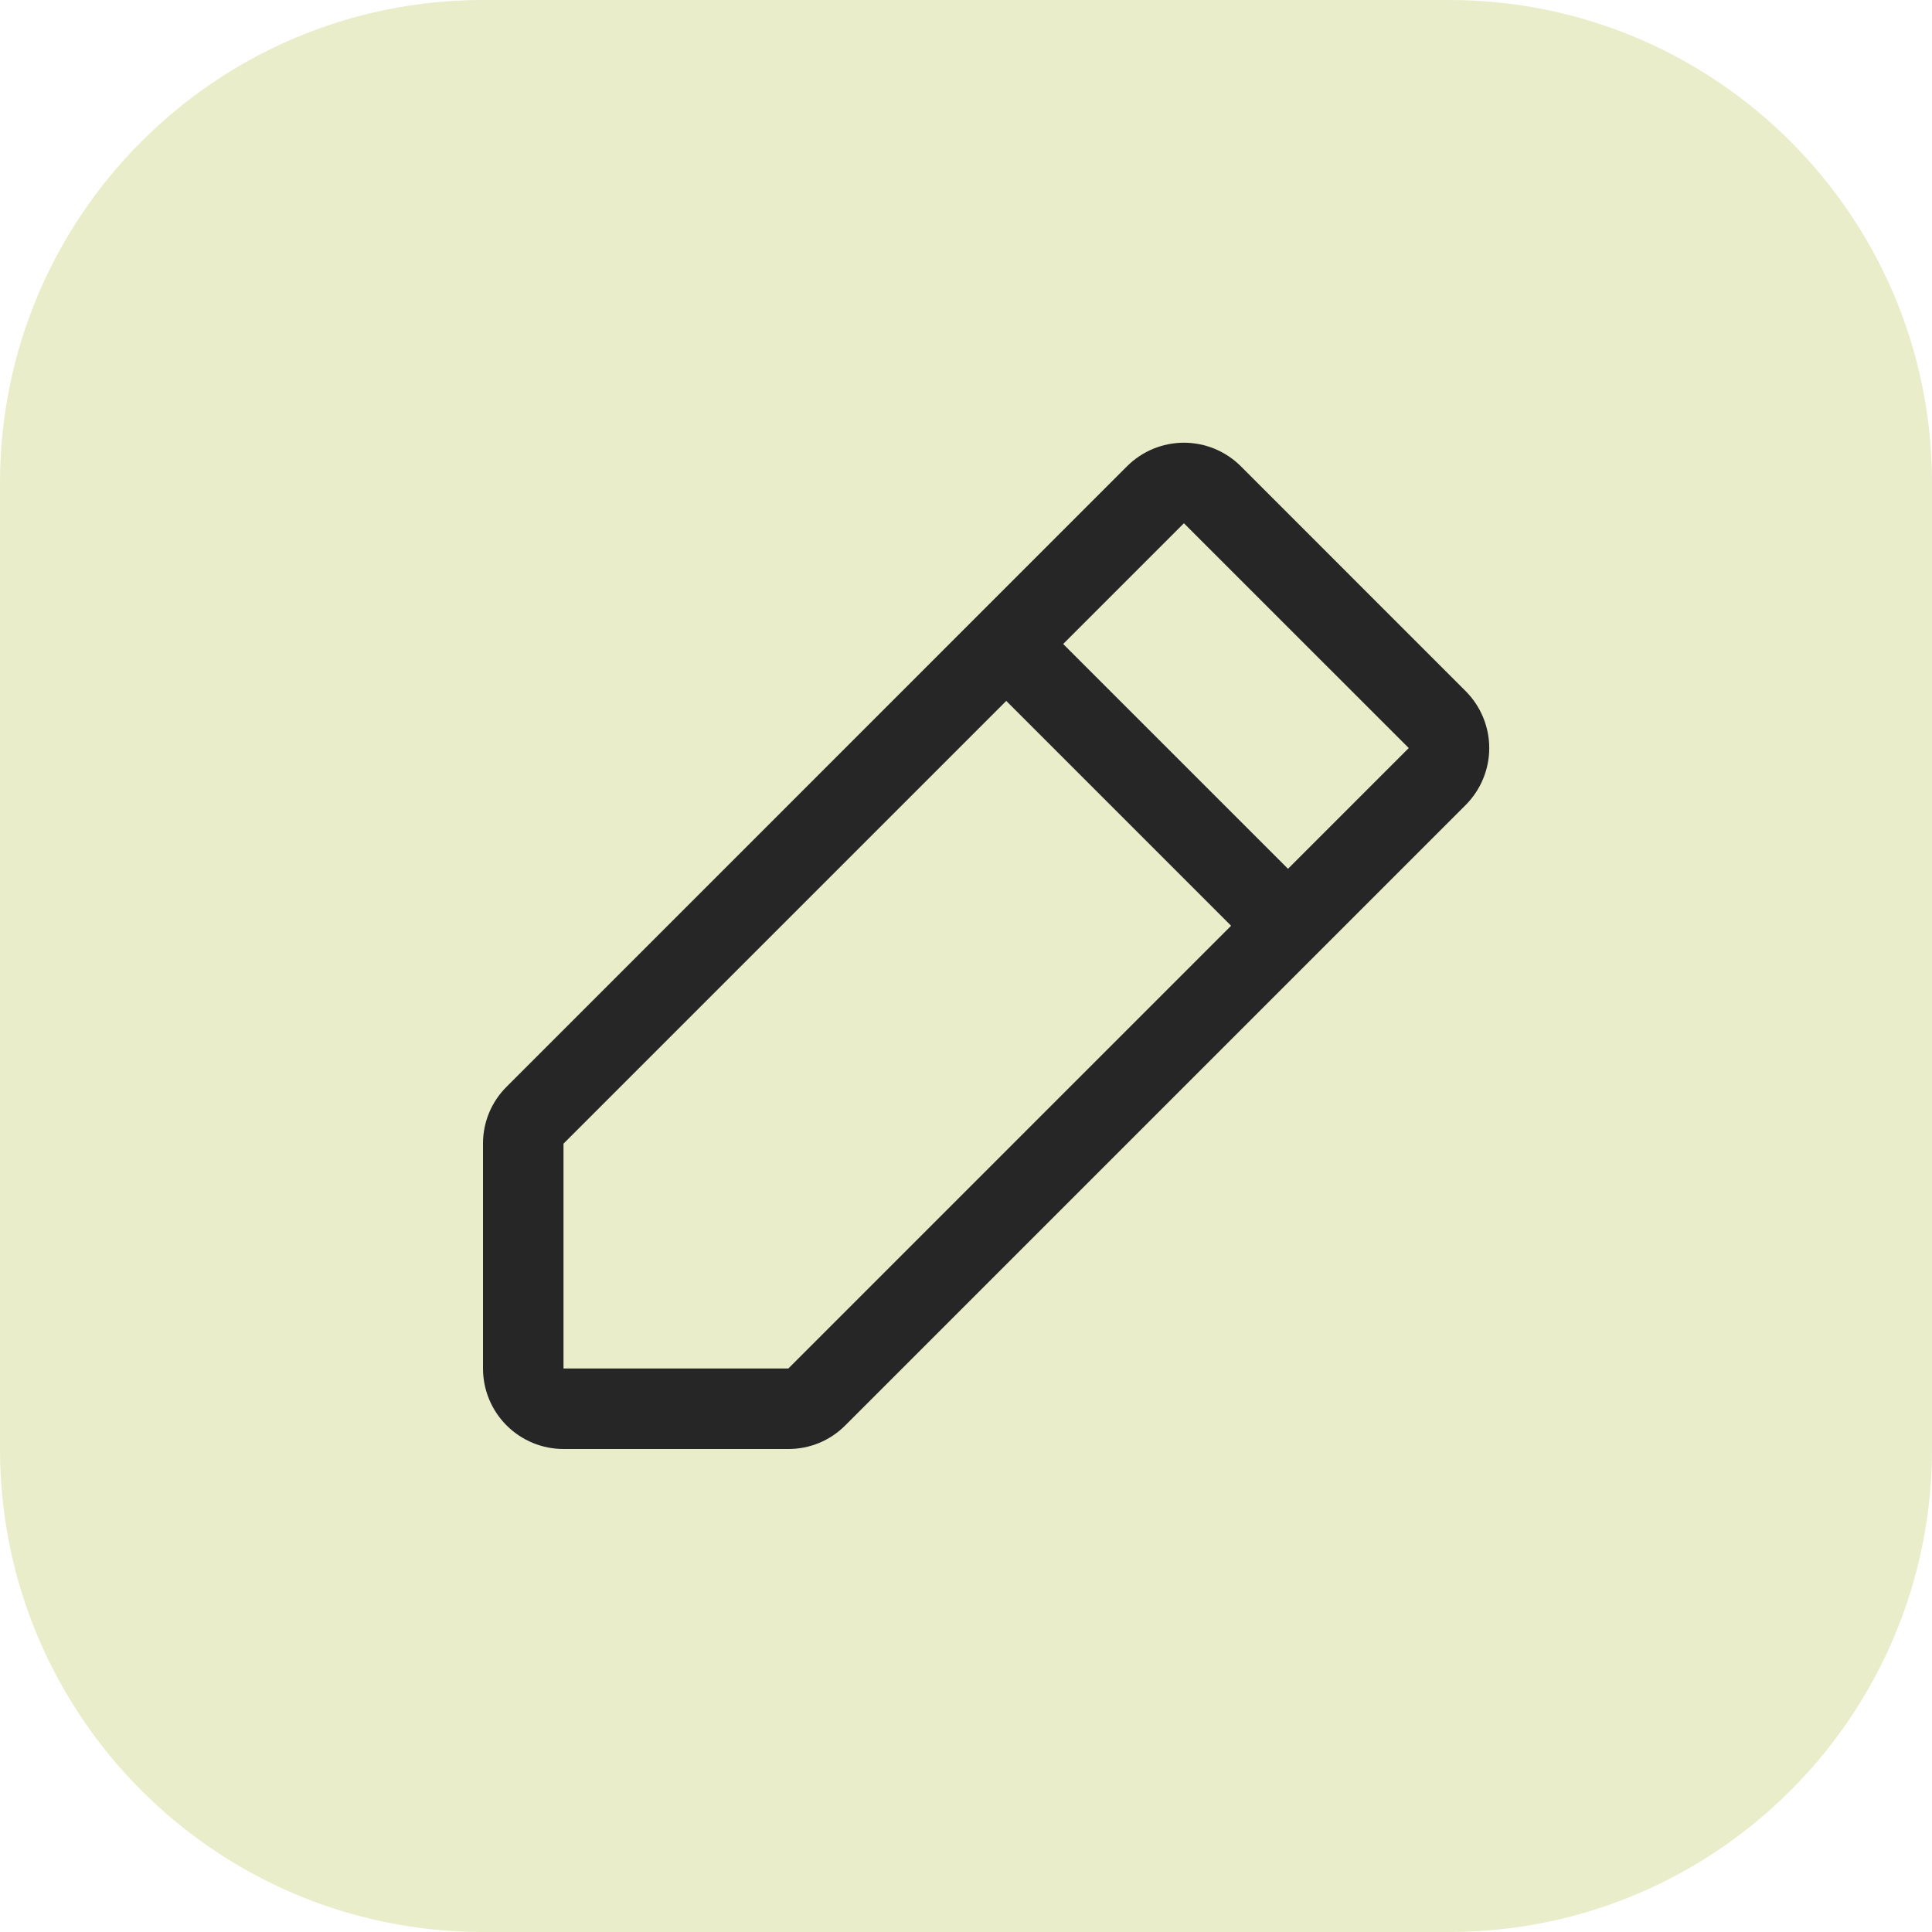<?xml version="1.0" encoding="UTF-8"?> <svg xmlns="http://www.w3.org/2000/svg" width="48" height="48" viewBox="0 0 48 48" fill="none"><path d="M0 12C0 5.373 5.373 0 12 0H36C42.627 0 48 5.373 48 12V36C48 42.627 42.627 48 36 48H12C5.373 48 0 42.627 0 36V12Z" fill="#C9D37C" fill-opacity="0.4"></path><path d="M36.414 17.171L30.829 11.585C30.643 11.399 30.422 11.252 30.18 11.151C29.937 11.051 29.677 10.999 29.414 10.999C29.152 10.999 28.892 11.051 28.649 11.151C28.406 11.252 28.186 11.399 28 11.585L12.586 27C12.4 27.185 12.252 27.405 12.151 27.648C12.051 27.891 11.999 28.151 12 28.414V34C12 34.53 12.211 35.039 12.586 35.414C12.961 35.789 13.47 36 14 36H19.586C19.849 36.001 20.109 35.949 20.352 35.849C20.595 35.748 20.815 35.6 21 35.414L36.414 20C36.599 19.814 36.747 19.594 36.847 19.351C36.948 19.108 37 18.848 37 18.586C37 18.323 36.948 18.063 36.847 17.82C36.747 17.577 36.599 17.357 36.414 17.171ZM19.586 34H14V28.414L25 17.414L30.586 23L19.586 34ZM32 21.585L26.414 16L29.414 13L35 18.585L32 21.585Z" fill="#262626"></path></svg> 